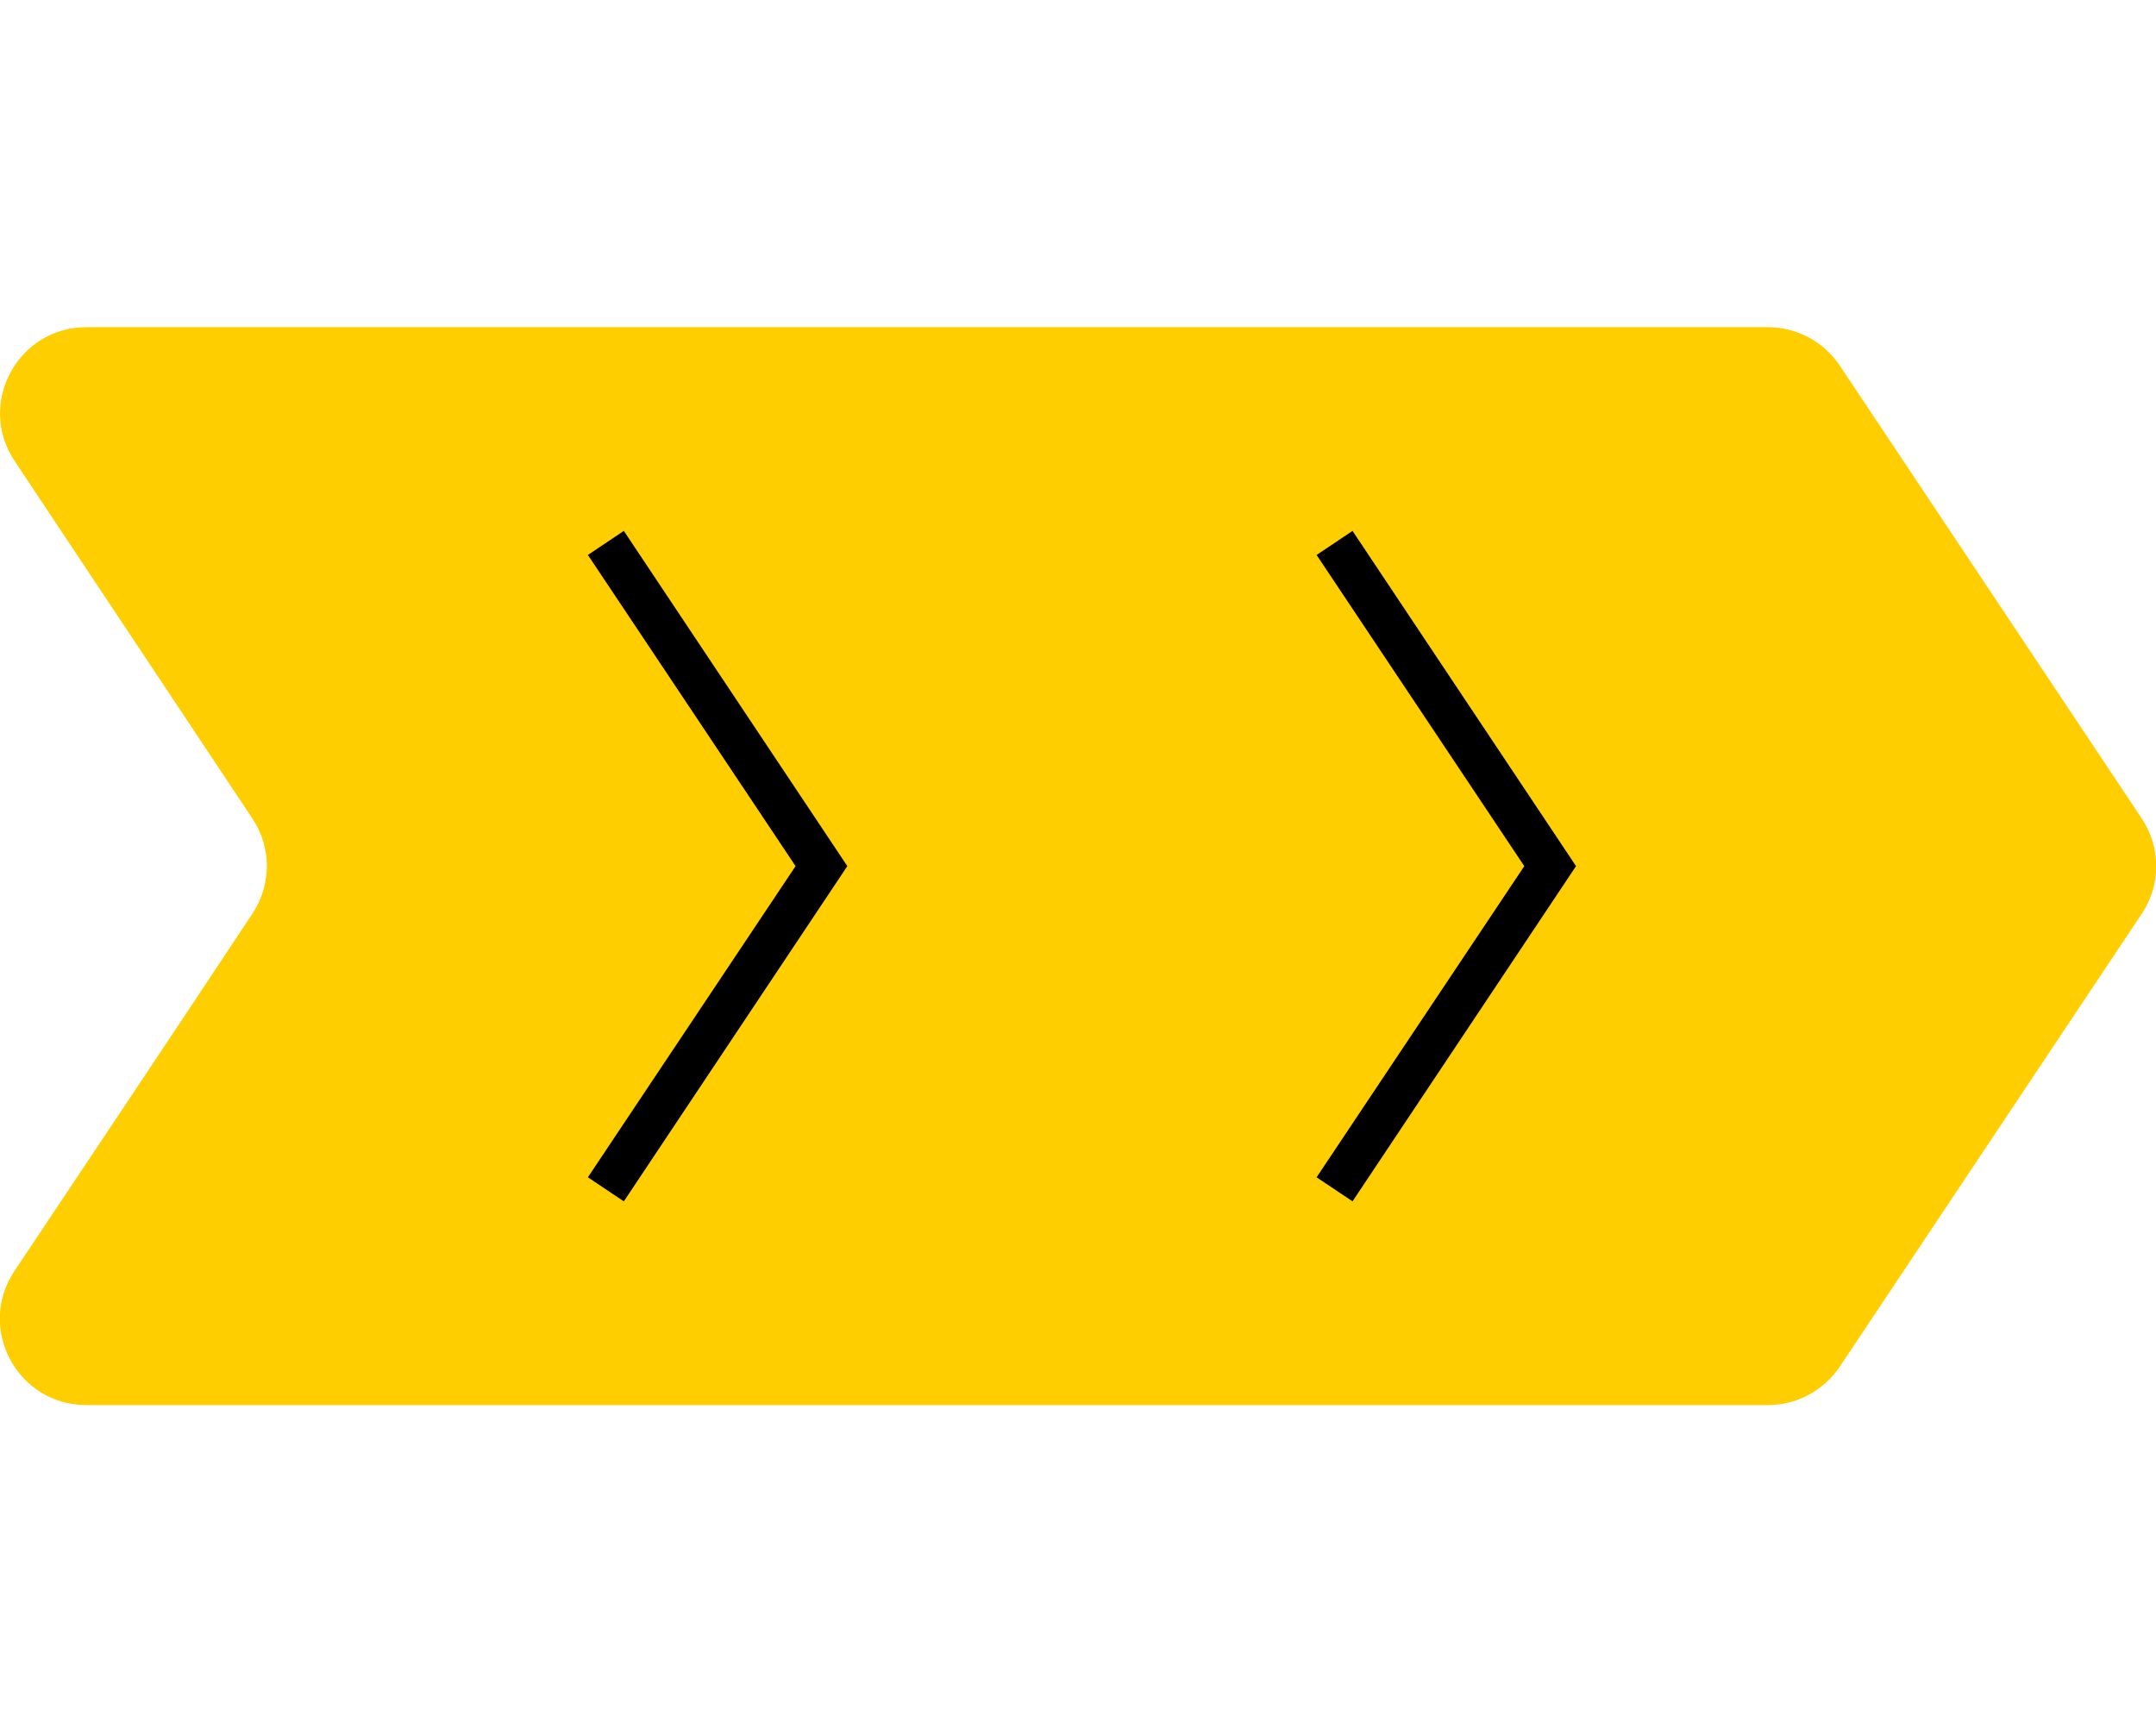 <svg width="369" height="297" viewBox="0 0 369 297" fill="none" xmlns="http://www.w3.org/2000/svg">
<g clip-path="url(#clip0_396_288)">
<path d="M302.584 240.5H14.764C2.956 240.5 -4.055 227.339 2.464 217.561C16.055 197.204 29.646 176.848 43.176 156.43C46.498 151.448 46.498 144.99 43.176 140.07C29.646 119.714 16.116 99.358 2.525 78.939C-4.055 69.161 3.017 56 14.764 56H302.584C307.504 56 312.116 58.46 314.884 62.581C332.104 88.41 349.324 114.24 366.544 140.07C369.865 145.052 369.865 151.51 366.544 156.43C349.324 182.26 332.104 208.089 314.884 233.919C312.116 238.04 307.504 240.5 302.584 240.5Z" fill="#FFCE00"/>
<path d="M231.486 205.63L225.336 201.509L260.883 148.25L225.336 94.991L231.486 90.871L269.739 148.25L231.486 205.63Z" fill="black"/>
<path d="M106.767 205.63L100.617 201.509L136.164 148.25L100.617 94.991L106.767 90.871L145.02 148.25L106.767 205.63Z" fill="black"/>
</g>
<defs>
<clipPath id="clip0_396_288">
<rect width="369" height="296" fill="white" transform="translate(0 0.5)"/>
</clipPath>
</defs>
</svg>
